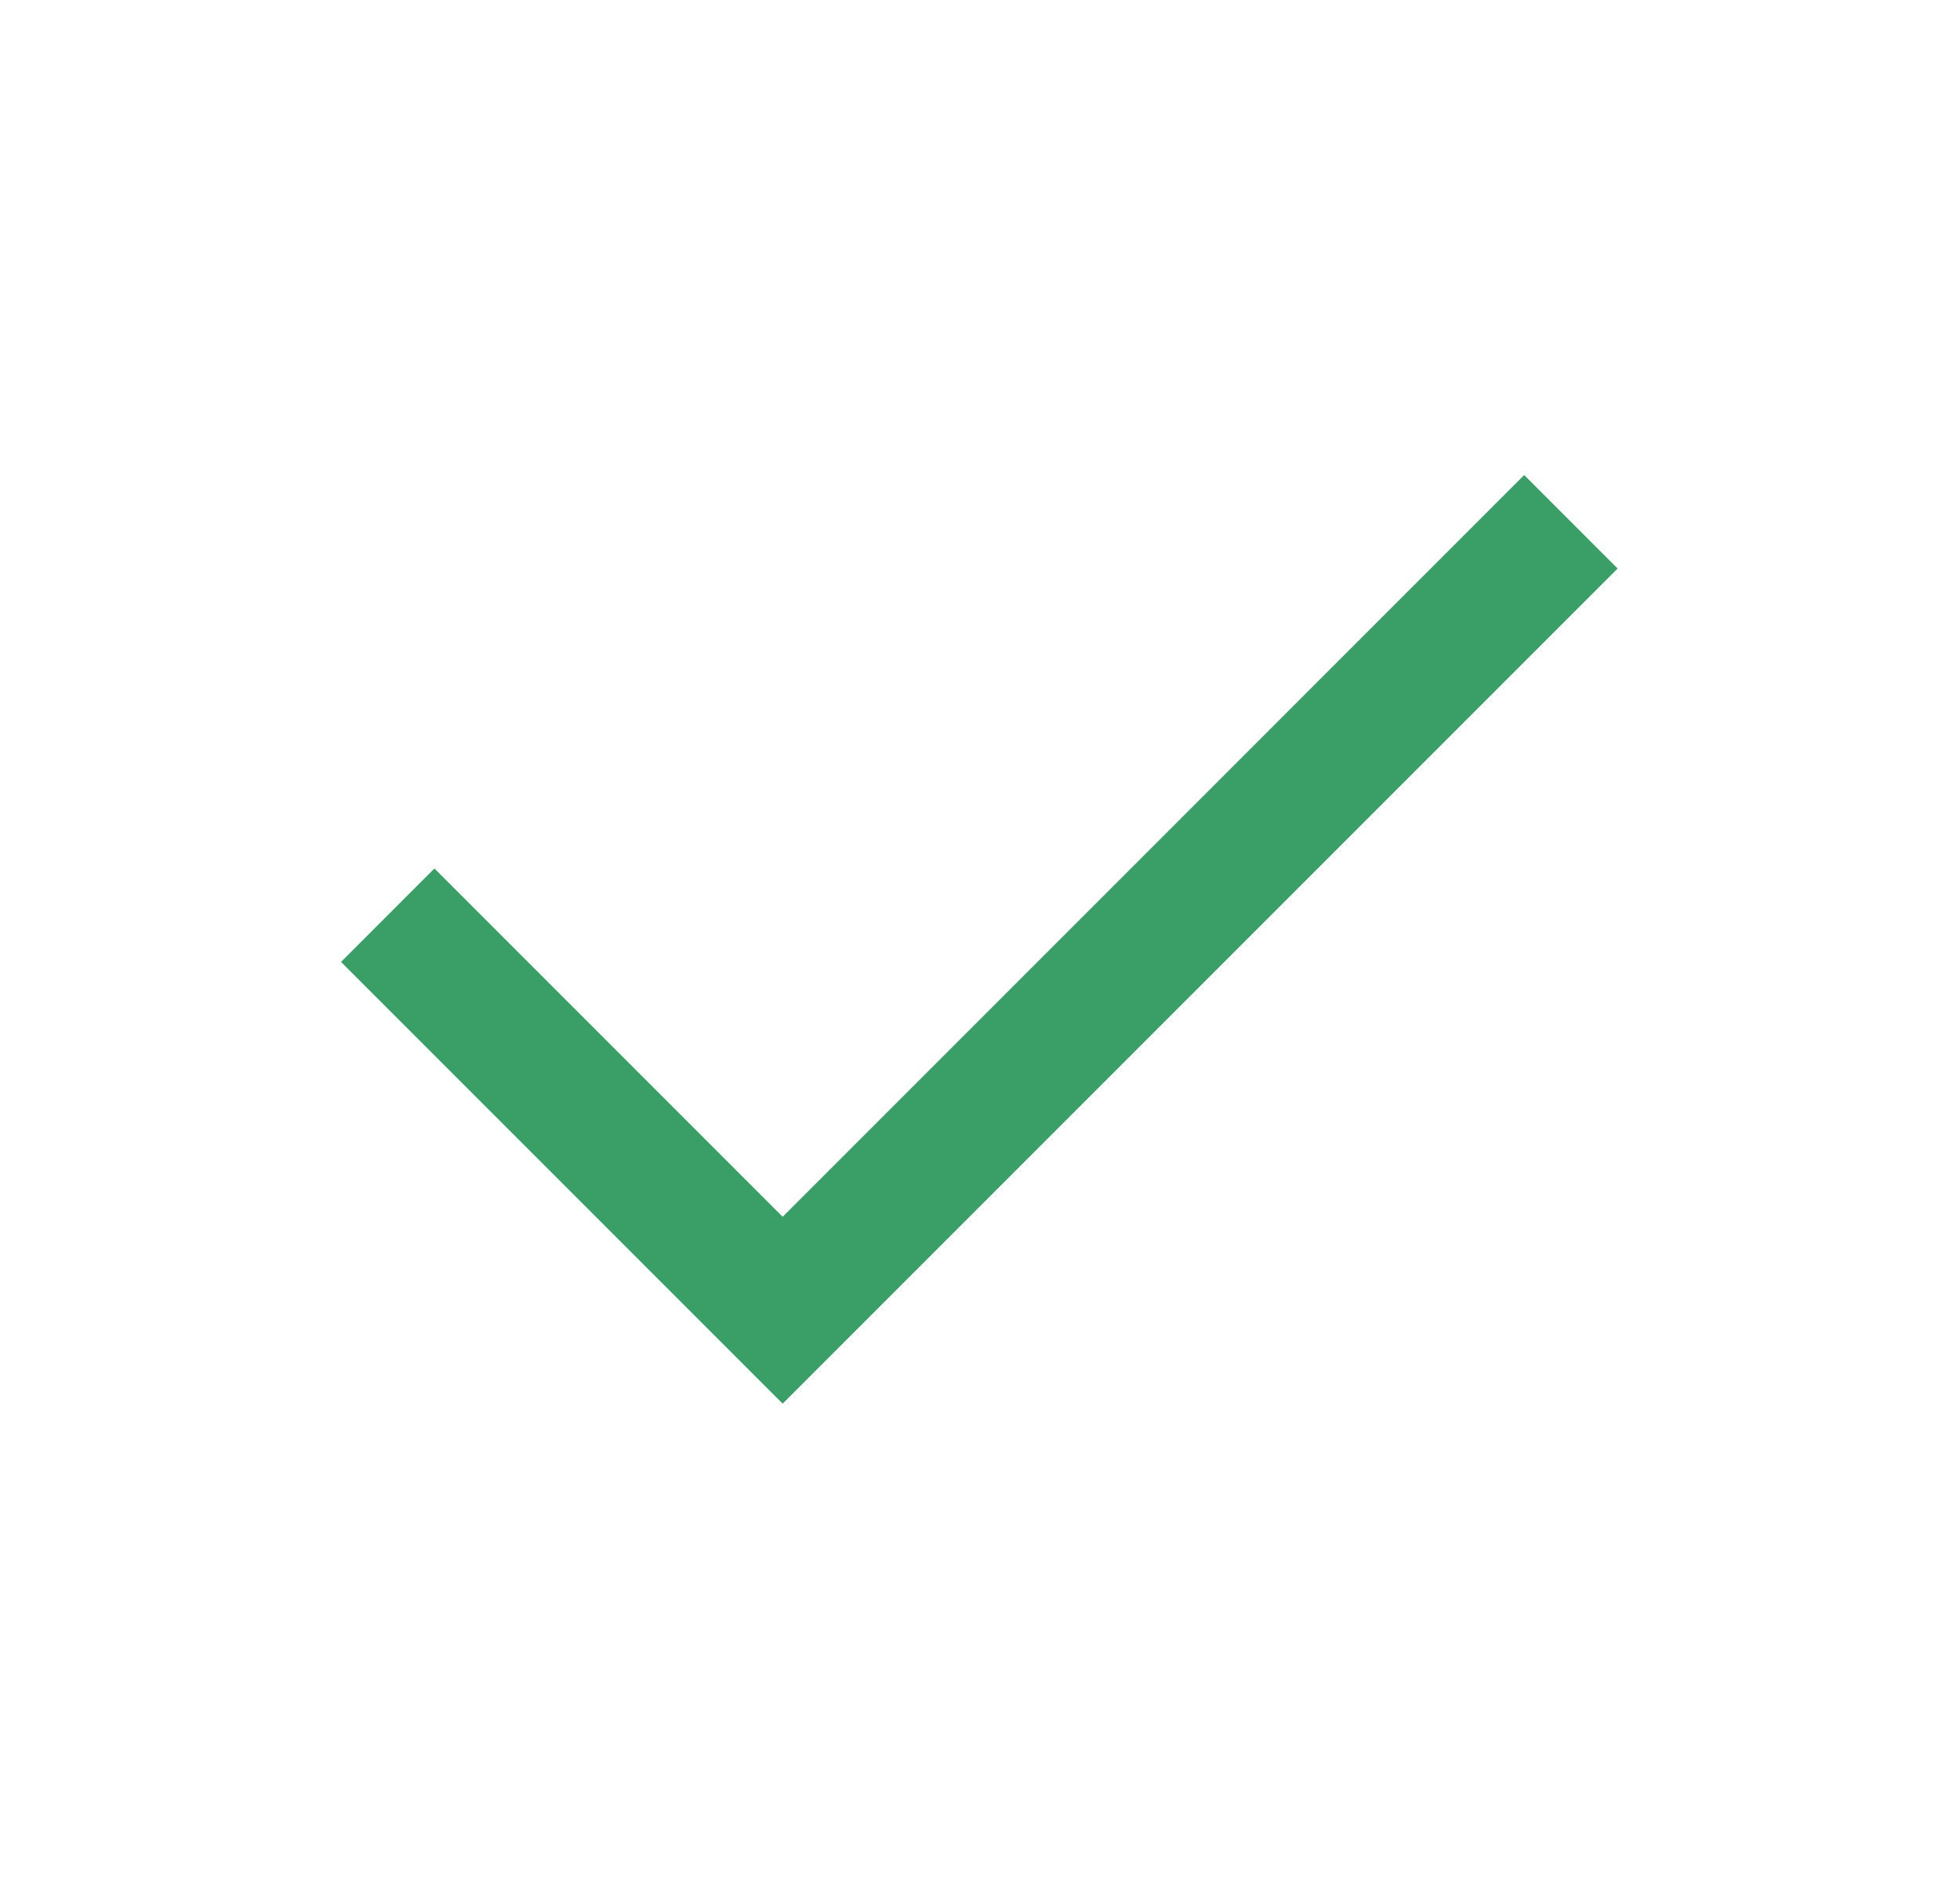<svg width="25" height="24" viewBox="0 0 25 24" fill="none" xmlns="http://www.w3.org/2000/svg">
<mask id="mask0_466_6018" style="mask-type:alpha" maskUnits="userSpaceOnUse" x="0" y="0" width="25" height="24">
<rect x="0.5" width="24" height="24" fill="#D9D9D9"/>
</mask>
<g mask="url(#mask0_466_6018)">
<path d="M9.983 17.9L4.35 12.267L5.541 11.075L9.983 15.517L19.441 6.058L20.633 7.25L9.983 17.9Z" fill="#399F67"/>
</g>
</svg>
